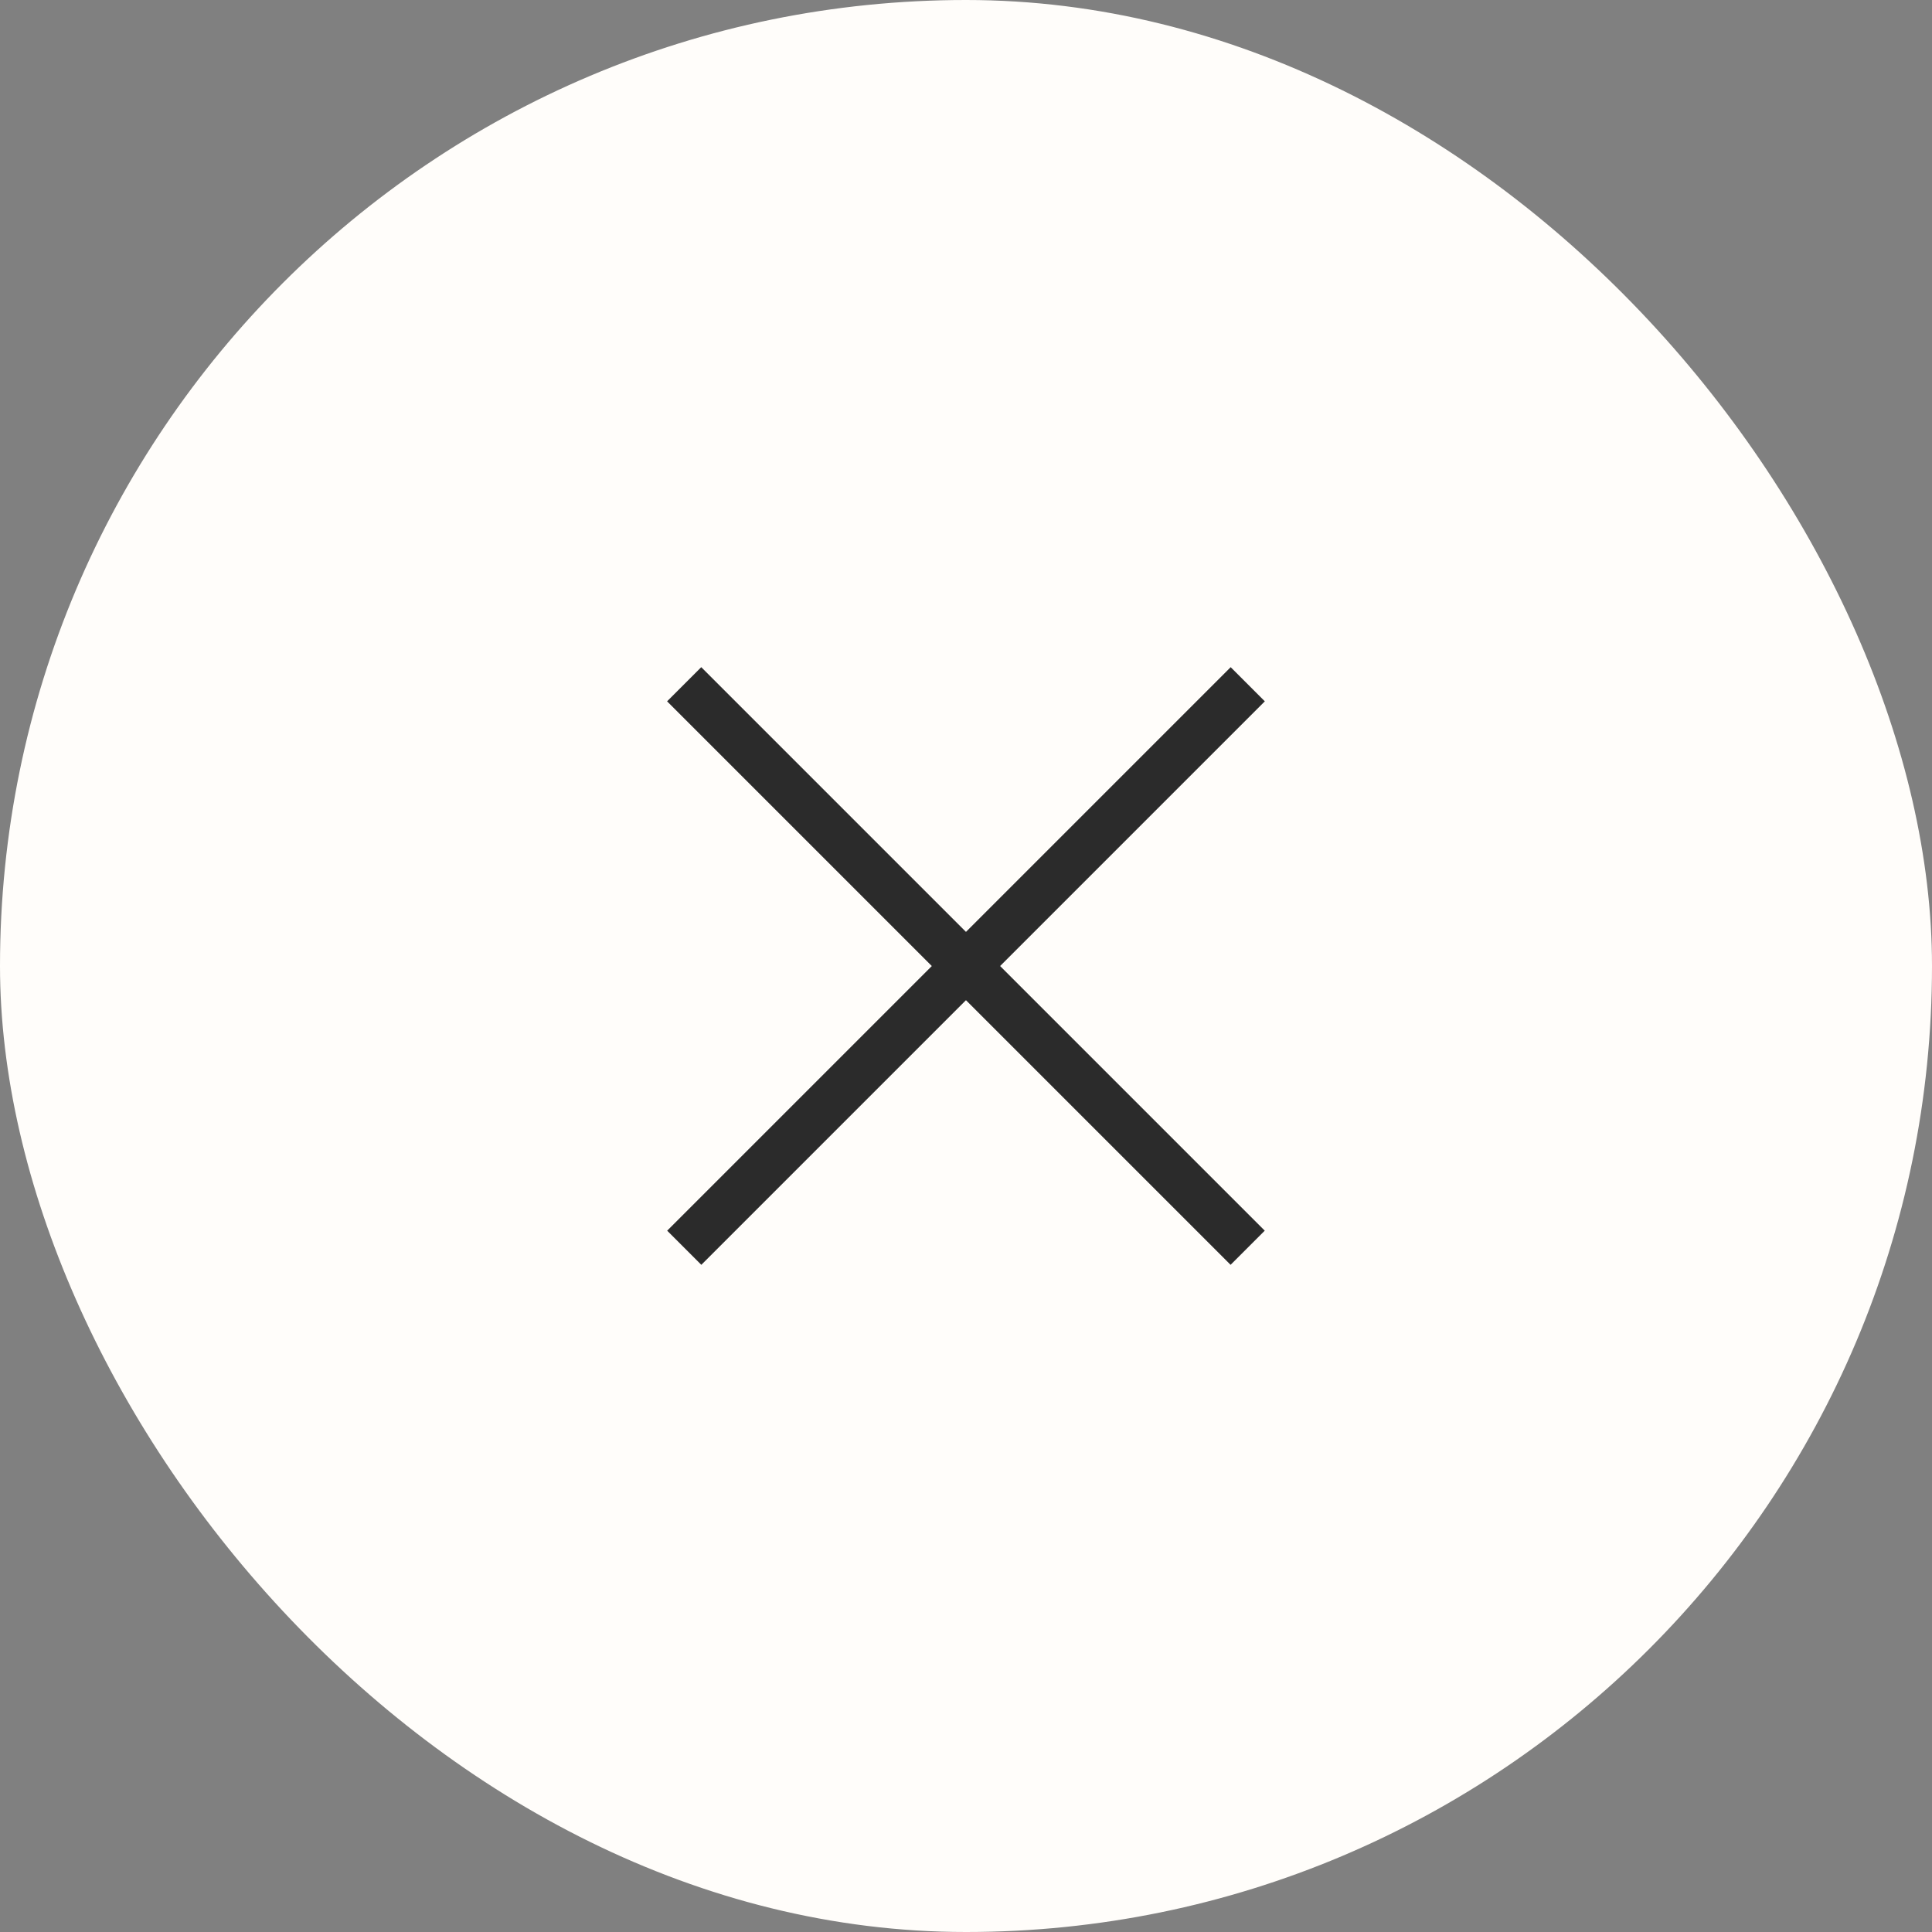 <svg width="48" height="48" viewBox="0 0 48 48" fill="none" xmlns="http://www.w3.org/2000/svg">
<rect x="0" y="0" width="48" height="48" fill="#808080" stroke="none"/>
<rect width="48" height="48" rx="24" fill="#FFFDFA"/>
<path d="M30.998 31L16.998 17" stroke="#2B2B2B" stroke-width="1.2"/>
<path d="M17 31L31 17" stroke="#2B2B2B" stroke-width="1.2"/>
</svg>
